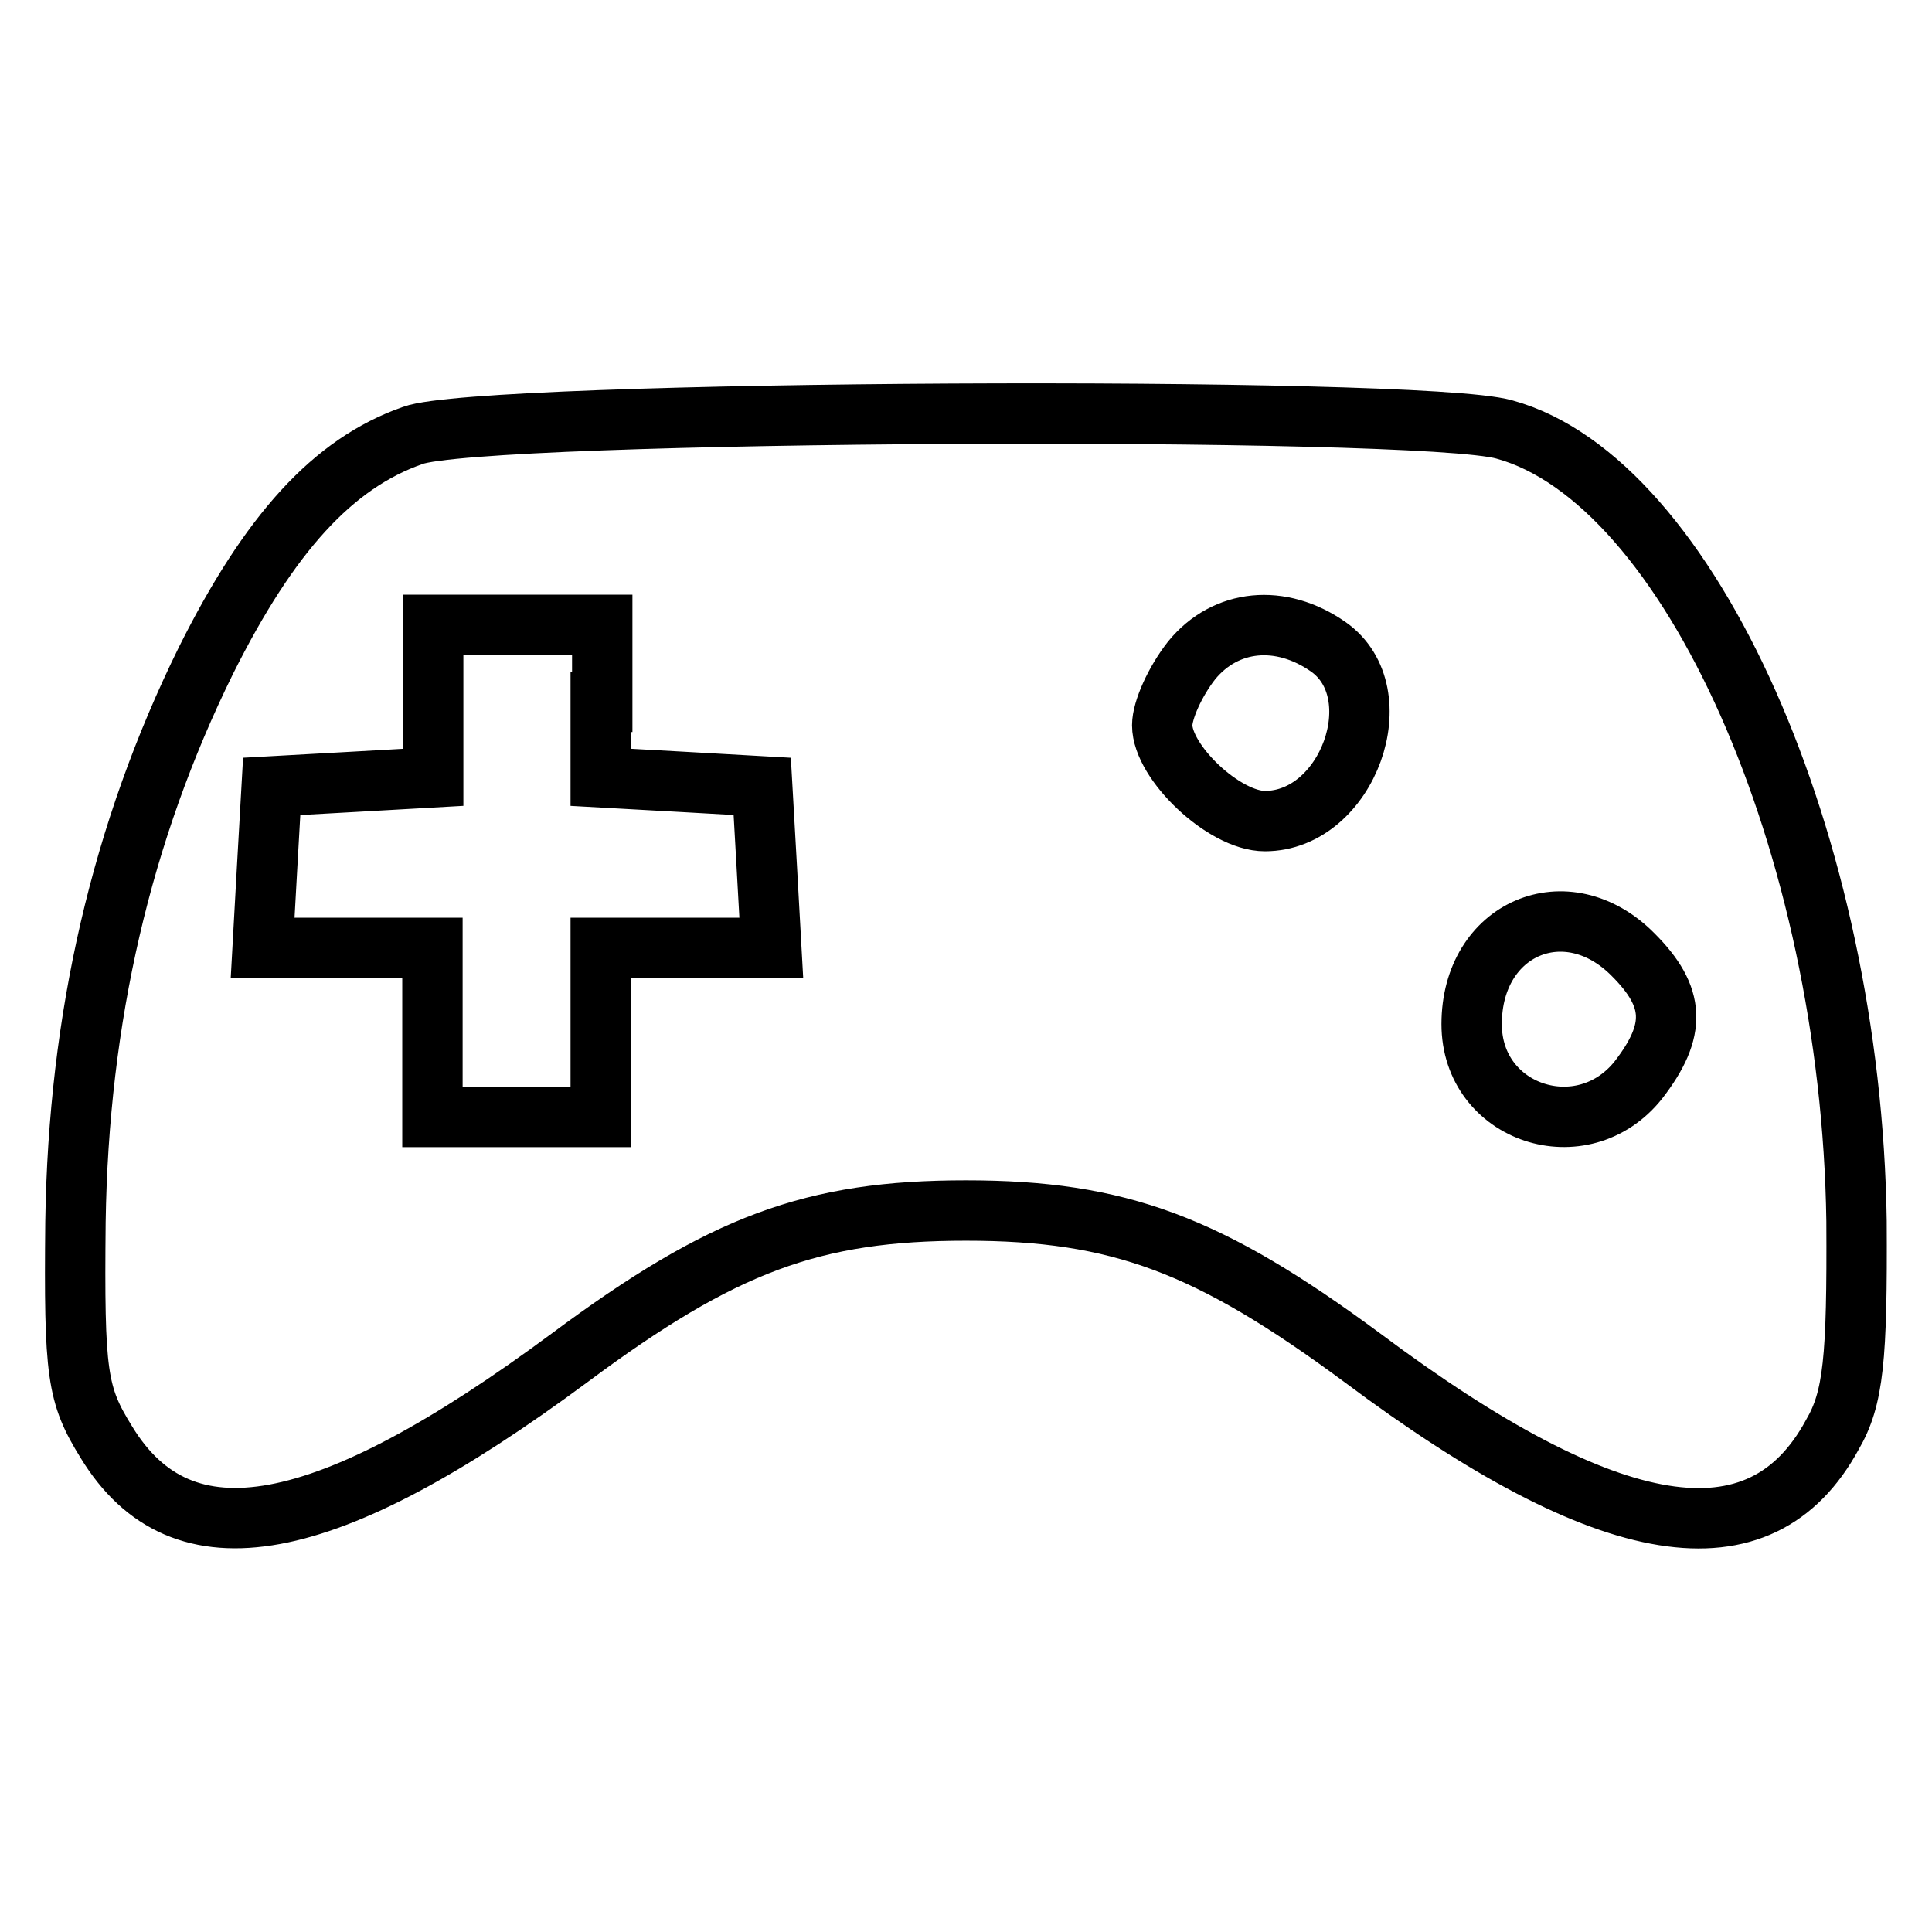 <?xml version="1.0" encoding="utf-8"?>
<!-- Svg Vector Icons : http://www.onlinewebfonts.com/icon -->
<!DOCTYPE svg PUBLIC "-//W3C//DTD SVG 1.1//EN" "http://www.w3.org/Graphics/SVG/1.1/DTD/svg11.dtd">
<svg version="1.1" xmlns="http://www.w3.org/2000/svg" xmlns:xlink="http://www.w3.org/1999/xlink" x="0px" y="0px" viewBox="0 0 256 256" enable-background="new 0 0 256 256" xml:space="preserve">
<g><g><g><path stroke-width="8" fill-opacity="0" stroke="#000000"  d="M54.7,57.7c-10.6,3.7-19,13-27.4,29.8c-11.2,22.7-16.9,47.4-17.3,74.4c-0.2,20.3,0.2,22.9,4.1,29.2c10,16.4,29,12.8,61.4-11.2c20.3-15.1,32.2-19.5,52.5-19.5c20.3,0,32.2,4.5,52.5,19.5c32.9,24.6,52.8,27.7,62.3,10.2c2.8-4.8,3.3-10,3.2-28.3c-0.7-49.9-22.1-98.2-46.7-104.9C187.9,53.7,63.8,54.3,54.7,57.7z M79.6,93v10l10.8,0.6l10.6,0.6l0.6,10.6l0.6,10.8H90.8H79.6v11.2v11.2H68.5H57.3v-11.2v-11.2H46.1H34.8l0.6-10.8l0.6-10.6l10.8-0.6l10.6-0.6V93V82.8h11.2h11.2V93L79.6,93z M176,85.7c8.7,6.1,2.6,23.1-8.4,23.1c-5.4,0-13.6-7.8-13.6-12.7c0-2,1.7-5.8,3.9-8.6C162.4,82,169.7,81.3,176,85.7z M216.4,126.5c5.6,5.6,5.8,10,0.7,16.6c-7.4,9.3-22.1,4.5-22.1-7.4C195,123,207.6,117.6,216.4,126.5z"/></g></g></g>
</svg>